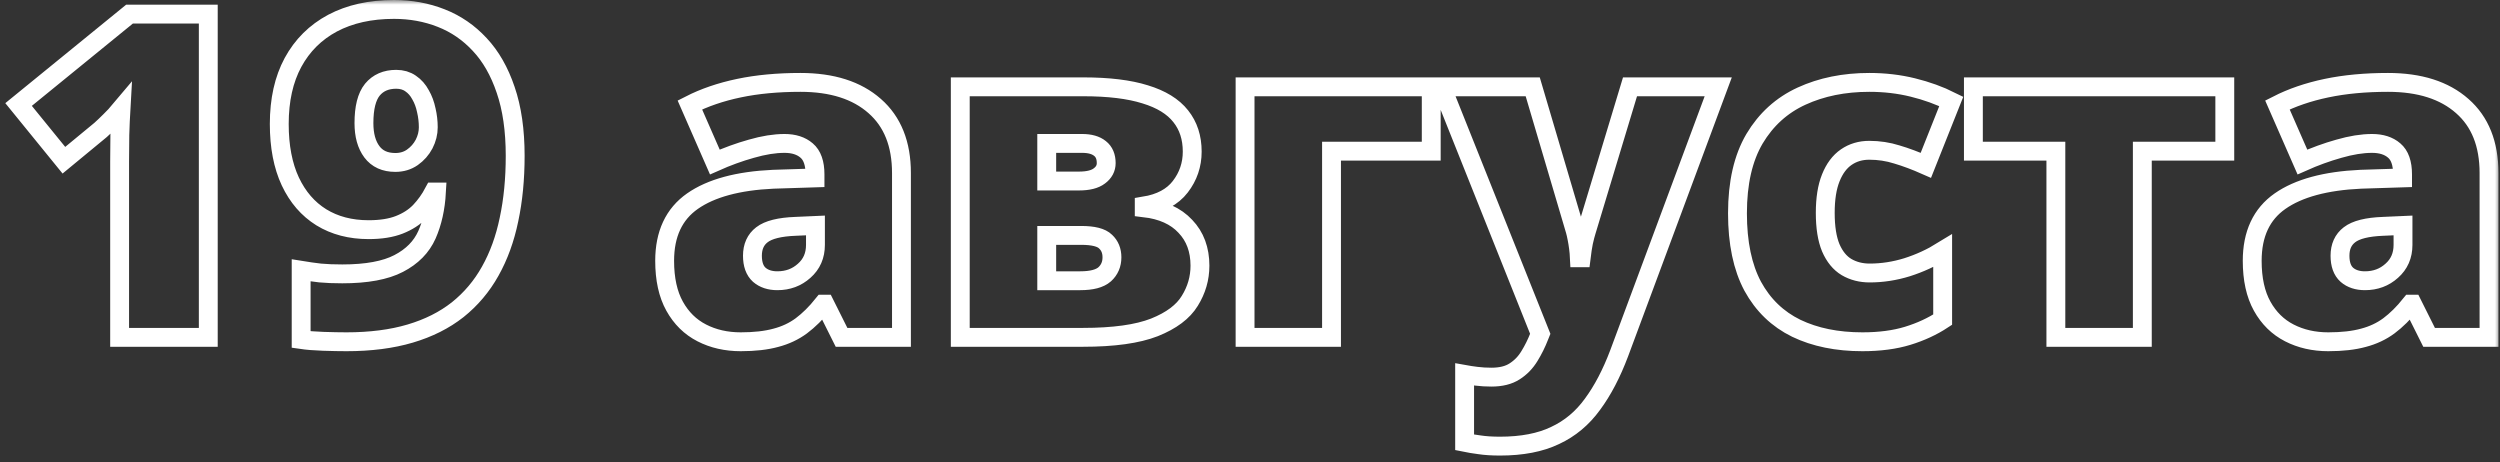 <?xml version="1.0" encoding="UTF-8"?> <svg xmlns="http://www.w3.org/2000/svg" width="265" height="49" viewBox="0 0 265 49" fill="none"><rect x="0" y="0" width="265" height="49" fill="#333333" stroke="none"/> <mask id="path-1-outside-1_331_7" maskUnits="userSpaceOnUse" x="-0.031" y="0" width="265" height="49" fill="black"> <rect fill="white" x="-0.031" width="265" height="49"></rect> <path d="M22.078 35.758H12.68V18.812C12.68 18.5 12.68 17.93 12.68 17.102C12.68 16.258 12.688 15.328 12.703 14.312C12.734 13.297 12.773 12.383 12.82 11.57C12.414 12.055 12.031 12.469 11.672 12.812C11.328 13.156 10.992 13.477 10.664 13.773L6.773 16.984L1.969 11.078L13.734 1.492H22.078V35.758ZM54.609 16.516C54.609 18.969 54.391 21.219 53.953 23.266C53.531 25.312 52.867 27.141 51.961 28.75C51.07 30.344 49.922 31.703 48.516 32.828C47.109 33.938 45.43 34.781 43.477 35.359C41.523 35.938 39.273 36.227 36.727 36.227C36.023 36.227 35.203 36.211 34.266 36.18C33.344 36.148 32.562 36.086 31.922 35.992V28.656C32.594 28.766 33.266 28.859 33.938 28.938C34.609 29 35.391 29.031 36.281 29.031C38.859 29.031 40.852 28.664 42.258 27.93C43.68 27.195 44.68 26.18 45.258 24.883C45.836 23.57 46.172 22.062 46.266 20.359H45.984C45.578 21.125 45.086 21.812 44.508 22.422C43.93 23.016 43.203 23.484 42.328 23.828C41.453 24.172 40.367 24.344 39.07 24.344C37.148 24.344 35.477 23.906 34.055 23.031C32.648 22.156 31.555 20.891 30.773 19.234C29.992 17.562 29.602 15.531 29.602 13.141C29.602 10.594 30.086 8.422 31.055 6.625C32.039 4.812 33.438 3.422 35.25 2.453C37.078 1.484 39.25 1 41.766 1C43.547 1 45.211 1.305 46.758 1.914C48.32 2.523 49.688 3.461 50.859 4.727C52.031 5.977 52.945 7.578 53.602 9.531C54.273 11.484 54.609 13.812 54.609 16.516ZM42 8.406C40.922 8.406 40.078 8.773 39.469 9.508C38.875 10.242 38.578 11.422 38.578 13.047C38.578 14.328 38.859 15.344 39.422 16.094C39.984 16.844 40.812 17.219 41.906 17.219C42.594 17.219 43.195 17.039 43.711 16.68C44.242 16.305 44.656 15.836 44.953 15.273C45.25 14.695 45.398 14.102 45.398 13.492C45.398 12.883 45.328 12.281 45.188 11.688C45.062 11.078 44.859 10.531 44.578 10.047C44.312 9.547 43.961 9.148 43.523 8.852C43.102 8.555 42.594 8.406 42 8.406ZM84.844 8.734C88.203 8.734 90.828 9.57 92.719 11.242C94.609 12.898 95.555 15.266 95.555 18.344V35.758H89.203L87.445 32.242H87.258C86.508 33.18 85.734 33.945 84.938 34.539C84.156 35.117 83.258 35.539 82.242 35.805C81.227 36.086 79.984 36.227 78.516 36.227C76.984 36.227 75.609 35.914 74.391 35.289C73.172 34.664 72.211 33.719 71.508 32.453C70.805 31.188 70.453 29.586 70.453 27.648C70.453 24.805 71.438 22.695 73.406 21.32C75.375 19.945 78.227 19.172 81.961 19L86.391 18.859V18.484C86.391 17.297 86.094 16.453 85.5 15.953C84.922 15.453 84.141 15.203 83.156 15.203C82.109 15.203 80.938 15.391 79.641 15.766C78.359 16.125 77.07 16.594 75.773 17.172L73.125 11.125C74.656 10.344 76.391 9.75 78.328 9.344C80.266 8.938 82.438 8.734 84.844 8.734ZM86.438 23.898L84.328 23.992C82.641 24.055 81.453 24.352 80.766 24.883C80.094 25.398 79.758 26.141 79.758 27.109C79.758 28.016 80 28.688 80.484 29.125C80.969 29.547 81.609 29.758 82.406 29.758C83.516 29.758 84.461 29.406 85.242 28.703C86.039 28 86.438 27.086 86.438 25.961V23.898ZM126.375 16.07C126.375 17.461 125.953 18.703 125.109 19.797C124.281 20.875 123.008 21.555 121.289 21.836V22.023C123.18 22.242 124.633 22.898 125.648 23.992C126.68 25.07 127.195 26.461 127.195 28.164C127.195 29.492 126.836 30.734 126.117 31.891C125.414 33.047 124.164 33.984 122.367 34.703C120.57 35.406 118.047 35.758 114.797 35.758H101.789V9.203H114.844C117.516 9.203 119.695 9.469 121.383 10C123.086 10.516 124.344 11.289 125.156 12.32C125.969 13.336 126.375 14.586 126.375 16.07ZM117.867 27.273C117.867 26.586 117.641 26.031 117.188 25.609C116.75 25.172 115.891 24.953 114.609 24.953H110.953V29.758H114.516C115.719 29.758 116.578 29.531 117.094 29.078C117.609 28.609 117.867 28.008 117.867 27.273ZM117.258 17.289C117.258 16.602 117.039 16.086 116.602 15.742C116.164 15.383 115.531 15.203 114.703 15.203H110.953V19.188H114.375C115.344 19.188 116.062 19.008 116.531 18.648C117.016 18.289 117.258 17.836 117.258 17.289ZM151.711 9.203V16.023H141.141V35.758H131.977V9.203H151.711ZM152.812 9.203H162.469L166.969 24.438C167.031 24.656 167.094 24.93 167.156 25.258C167.219 25.57 167.273 25.906 167.32 26.266C167.367 26.625 167.398 26.977 167.414 27.32H167.602C167.68 26.68 167.766 26.125 167.859 25.656C167.969 25.172 168.07 24.781 168.164 24.484L172.781 9.203H182.133L171.633 37.445C170.82 39.602 169.875 41.406 168.797 42.859C167.734 44.328 166.414 45.43 164.836 46.164C163.273 46.914 161.328 47.289 159 47.289C158.156 47.289 157.43 47.242 156.82 47.148C156.227 47.07 155.703 46.984 155.25 46.891V39.695C155.594 39.758 156.016 39.82 156.516 39.883C157.016 39.945 157.539 39.977 158.086 39.977C159.102 39.977 159.922 39.773 160.547 39.367C161.188 38.961 161.711 38.422 162.117 37.75C162.523 37.094 162.875 36.383 163.172 35.617L163.266 35.383L152.812 9.203ZM197.414 36.227C194.727 36.227 192.391 35.75 190.406 34.797C188.422 33.828 186.883 32.344 185.789 30.344C184.711 28.328 184.172 25.75 184.172 22.609C184.172 19.391 184.773 16.758 185.977 14.711C187.195 12.664 188.859 11.156 190.969 10.188C193.078 9.219 195.469 8.734 198.141 8.734C199.766 8.734 201.305 8.914 202.758 9.273C204.227 9.633 205.586 10.125 206.836 10.75L204.141 17.523C203.047 17.039 202.023 16.656 201.07 16.375C200.133 16.078 199.156 15.93 198.141 15.93C197.219 15.93 196.406 16.172 195.703 16.656C195 17.141 194.453 17.875 194.062 18.859C193.672 19.828 193.477 21.062 193.477 22.562C193.477 24.094 193.672 25.328 194.062 26.266C194.469 27.203 195.023 27.883 195.727 28.305C196.445 28.727 197.266 28.938 198.188 28.938C199.516 28.938 200.836 28.734 202.148 28.328C203.477 27.906 204.734 27.328 205.922 26.594V33.883C204.828 34.602 203.594 35.172 202.219 35.594C200.844 36.016 199.242 36.227 197.414 36.227ZM235.828 16.023H227.086V35.758H217.922V16.023H209.18V9.203H235.828V16.023ZM253.125 8.734C256.484 8.734 259.109 9.57 261 11.242C262.891 12.898 263.836 15.266 263.836 18.344V35.758H257.484L255.727 32.242H255.539C254.789 33.18 254.016 33.945 253.219 34.539C252.438 35.117 251.539 35.539 250.523 35.805C249.508 36.086 248.266 36.227 246.797 36.227C245.266 36.227 243.891 35.914 242.672 35.289C241.453 34.664 240.492 33.719 239.789 32.453C239.086 31.188 238.734 29.586 238.734 27.648C238.734 24.805 239.719 22.695 241.688 21.32C243.656 19.945 246.508 19.172 250.242 19L254.672 18.859V18.484C254.672 17.297 254.375 16.453 253.781 15.953C253.203 15.453 252.422 15.203 251.438 15.203C250.391 15.203 249.219 15.391 247.922 15.766C246.641 16.125 245.352 16.594 244.055 17.172L241.406 11.125C242.938 10.344 244.672 9.75 246.609 9.344C248.547 8.938 250.719 8.734 253.125 8.734ZM254.719 23.898L252.609 23.992C250.922 24.055 249.734 24.352 249.047 24.883C248.375 25.398 248.039 26.141 248.039 27.109C248.039 28.016 248.281 28.688 248.766 29.125C249.25 29.547 249.891 29.758 250.688 29.758C251.797 29.758 252.742 29.406 253.523 28.703C254.32 28 254.719 27.086 254.719 25.961V23.898Z"></path> </mask> <path d="M22.078 35.758H12.68V18.812C12.68 18.5 12.68 17.93 12.68 17.102C12.68 16.258 12.688 15.328 12.703 14.312C12.734 13.297 12.773 12.383 12.82 11.57C12.414 12.055 12.031 12.469 11.672 12.812C11.328 13.156 10.992 13.477 10.664 13.773L6.773 16.984L1.969 11.078L13.734 1.492H22.078V35.758ZM54.609 16.516C54.609 18.969 54.391 21.219 53.953 23.266C53.531 25.312 52.867 27.141 51.961 28.75C51.07 30.344 49.922 31.703 48.516 32.828C47.109 33.938 45.43 34.781 43.477 35.359C41.523 35.938 39.273 36.227 36.727 36.227C36.023 36.227 35.203 36.211 34.266 36.18C33.344 36.148 32.562 36.086 31.922 35.992V28.656C32.594 28.766 33.266 28.859 33.938 28.938C34.609 29 35.391 29.031 36.281 29.031C38.859 29.031 40.852 28.664 42.258 27.93C43.68 27.195 44.68 26.18 45.258 24.883C45.836 23.57 46.172 22.062 46.266 20.359H45.984C45.578 21.125 45.086 21.812 44.508 22.422C43.93 23.016 43.203 23.484 42.328 23.828C41.453 24.172 40.367 24.344 39.07 24.344C37.148 24.344 35.477 23.906 34.055 23.031C32.648 22.156 31.555 20.891 30.773 19.234C29.992 17.562 29.602 15.531 29.602 13.141C29.602 10.594 30.086 8.422 31.055 6.625C32.039 4.812 33.438 3.422 35.25 2.453C37.078 1.484 39.25 1 41.766 1C43.547 1 45.211 1.305 46.758 1.914C48.32 2.523 49.688 3.461 50.859 4.727C52.031 5.977 52.945 7.578 53.602 9.531C54.273 11.484 54.609 13.812 54.609 16.516ZM42 8.406C40.922 8.406 40.078 8.773 39.469 9.508C38.875 10.242 38.578 11.422 38.578 13.047C38.578 14.328 38.859 15.344 39.422 16.094C39.984 16.844 40.812 17.219 41.906 17.219C42.594 17.219 43.195 17.039 43.711 16.68C44.242 16.305 44.656 15.836 44.953 15.273C45.25 14.695 45.398 14.102 45.398 13.492C45.398 12.883 45.328 12.281 45.188 11.688C45.062 11.078 44.859 10.531 44.578 10.047C44.312 9.547 43.961 9.148 43.523 8.852C43.102 8.555 42.594 8.406 42 8.406ZM84.844 8.734C88.203 8.734 90.828 9.57 92.719 11.242C94.609 12.898 95.555 15.266 95.555 18.344V35.758H89.203L87.445 32.242H87.258C86.508 33.18 85.734 33.945 84.938 34.539C84.156 35.117 83.258 35.539 82.242 35.805C81.227 36.086 79.984 36.227 78.516 36.227C76.984 36.227 75.609 35.914 74.391 35.289C73.172 34.664 72.211 33.719 71.508 32.453C70.805 31.188 70.453 29.586 70.453 27.648C70.453 24.805 71.438 22.695 73.406 21.32C75.375 19.945 78.227 19.172 81.961 19L86.391 18.859V18.484C86.391 17.297 86.094 16.453 85.5 15.953C84.922 15.453 84.141 15.203 83.156 15.203C82.109 15.203 80.938 15.391 79.641 15.766C78.359 16.125 77.07 16.594 75.773 17.172L73.125 11.125C74.656 10.344 76.391 9.75 78.328 9.344C80.266 8.938 82.438 8.734 84.844 8.734ZM86.438 23.898L84.328 23.992C82.641 24.055 81.453 24.352 80.766 24.883C80.094 25.398 79.758 26.141 79.758 27.109C79.758 28.016 80 28.688 80.484 29.125C80.969 29.547 81.609 29.758 82.406 29.758C83.516 29.758 84.461 29.406 85.242 28.703C86.039 28 86.438 27.086 86.438 25.961V23.898ZM126.375 16.07C126.375 17.461 125.953 18.703 125.109 19.797C124.281 20.875 123.008 21.555 121.289 21.836V22.023C123.18 22.242 124.633 22.898 125.648 23.992C126.68 25.07 127.195 26.461 127.195 28.164C127.195 29.492 126.836 30.734 126.117 31.891C125.414 33.047 124.164 33.984 122.367 34.703C120.57 35.406 118.047 35.758 114.797 35.758H101.789V9.203H114.844C117.516 9.203 119.695 9.469 121.383 10C123.086 10.516 124.344 11.289 125.156 12.32C125.969 13.336 126.375 14.586 126.375 16.07ZM117.867 27.273C117.867 26.586 117.641 26.031 117.188 25.609C116.75 25.172 115.891 24.953 114.609 24.953H110.953V29.758H114.516C115.719 29.758 116.578 29.531 117.094 29.078C117.609 28.609 117.867 28.008 117.867 27.273ZM117.258 17.289C117.258 16.602 117.039 16.086 116.602 15.742C116.164 15.383 115.531 15.203 114.703 15.203H110.953V19.188H114.375C115.344 19.188 116.062 19.008 116.531 18.648C117.016 18.289 117.258 17.836 117.258 17.289ZM151.711 9.203V16.023H141.141V35.758H131.977V9.203H151.711ZM152.812 9.203H162.469L166.969 24.438C167.031 24.656 167.094 24.93 167.156 25.258C167.219 25.57 167.273 25.906 167.32 26.266C167.367 26.625 167.398 26.977 167.414 27.32H167.602C167.68 26.68 167.766 26.125 167.859 25.656C167.969 25.172 168.07 24.781 168.164 24.484L172.781 9.203H182.133L171.633 37.445C170.82 39.602 169.875 41.406 168.797 42.859C167.734 44.328 166.414 45.43 164.836 46.164C163.273 46.914 161.328 47.289 159 47.289C158.156 47.289 157.43 47.242 156.82 47.148C156.227 47.07 155.703 46.984 155.25 46.891V39.695C155.594 39.758 156.016 39.82 156.516 39.883C157.016 39.945 157.539 39.977 158.086 39.977C159.102 39.977 159.922 39.773 160.547 39.367C161.188 38.961 161.711 38.422 162.117 37.75C162.523 37.094 162.875 36.383 163.172 35.617L163.266 35.383L152.812 9.203ZM197.414 36.227C194.727 36.227 192.391 35.75 190.406 34.797C188.422 33.828 186.883 32.344 185.789 30.344C184.711 28.328 184.172 25.75 184.172 22.609C184.172 19.391 184.773 16.758 185.977 14.711C187.195 12.664 188.859 11.156 190.969 10.188C193.078 9.219 195.469 8.734 198.141 8.734C199.766 8.734 201.305 8.914 202.758 9.273C204.227 9.633 205.586 10.125 206.836 10.75L204.141 17.523C203.047 17.039 202.023 16.656 201.07 16.375C200.133 16.078 199.156 15.93 198.141 15.93C197.219 15.93 196.406 16.172 195.703 16.656C195 17.141 194.453 17.875 194.062 18.859C193.672 19.828 193.477 21.062 193.477 22.562C193.477 24.094 193.672 25.328 194.062 26.266C194.469 27.203 195.023 27.883 195.727 28.305C196.445 28.727 197.266 28.938 198.188 28.938C199.516 28.938 200.836 28.734 202.148 28.328C203.477 27.906 204.734 27.328 205.922 26.594V33.883C204.828 34.602 203.594 35.172 202.219 35.594C200.844 36.016 199.242 36.227 197.414 36.227ZM235.828 16.023H227.086V35.758H217.922V16.023H209.18V9.203H235.828V16.023ZM253.125 8.734C256.484 8.734 259.109 9.57 261 11.242C262.891 12.898 263.836 15.266 263.836 18.344V35.758H257.484L255.727 32.242H255.539C254.789 33.18 254.016 33.945 253.219 34.539C252.438 35.117 251.539 35.539 250.523 35.805C249.508 36.086 248.266 36.227 246.797 36.227C245.266 36.227 243.891 35.914 242.672 35.289C241.453 34.664 240.492 33.719 239.789 32.453C239.086 31.188 238.734 29.586 238.734 27.648C238.734 24.805 239.719 22.695 241.688 21.32C243.656 19.945 246.508 19.172 250.242 19L254.672 18.859V18.484C254.672 17.297 254.375 16.453 253.781 15.953C253.203 15.453 252.422 15.203 251.438 15.203C250.391 15.203 249.219 15.391 247.922 15.766C246.641 16.125 245.352 16.594 244.055 17.172L241.406 11.125C242.938 10.344 244.672 9.75 246.609 9.344C248.547 8.938 250.719 8.734 253.125 8.734ZM254.719 23.898L252.609 23.992C250.922 24.055 249.734 24.352 249.047 24.883C248.375 25.398 248.039 26.141 248.039 27.109C248.039 28.016 248.281 28.688 248.766 29.125C249.25 29.547 249.891 29.758 250.688 29.758C251.797 29.758 252.742 29.406 253.523 28.703C254.32 28 254.719 27.086 254.719 25.961V23.898Z" stroke="white" stroke-width="2" mask="url(#path-1-outside-1_331_7)"></path> </svg> 